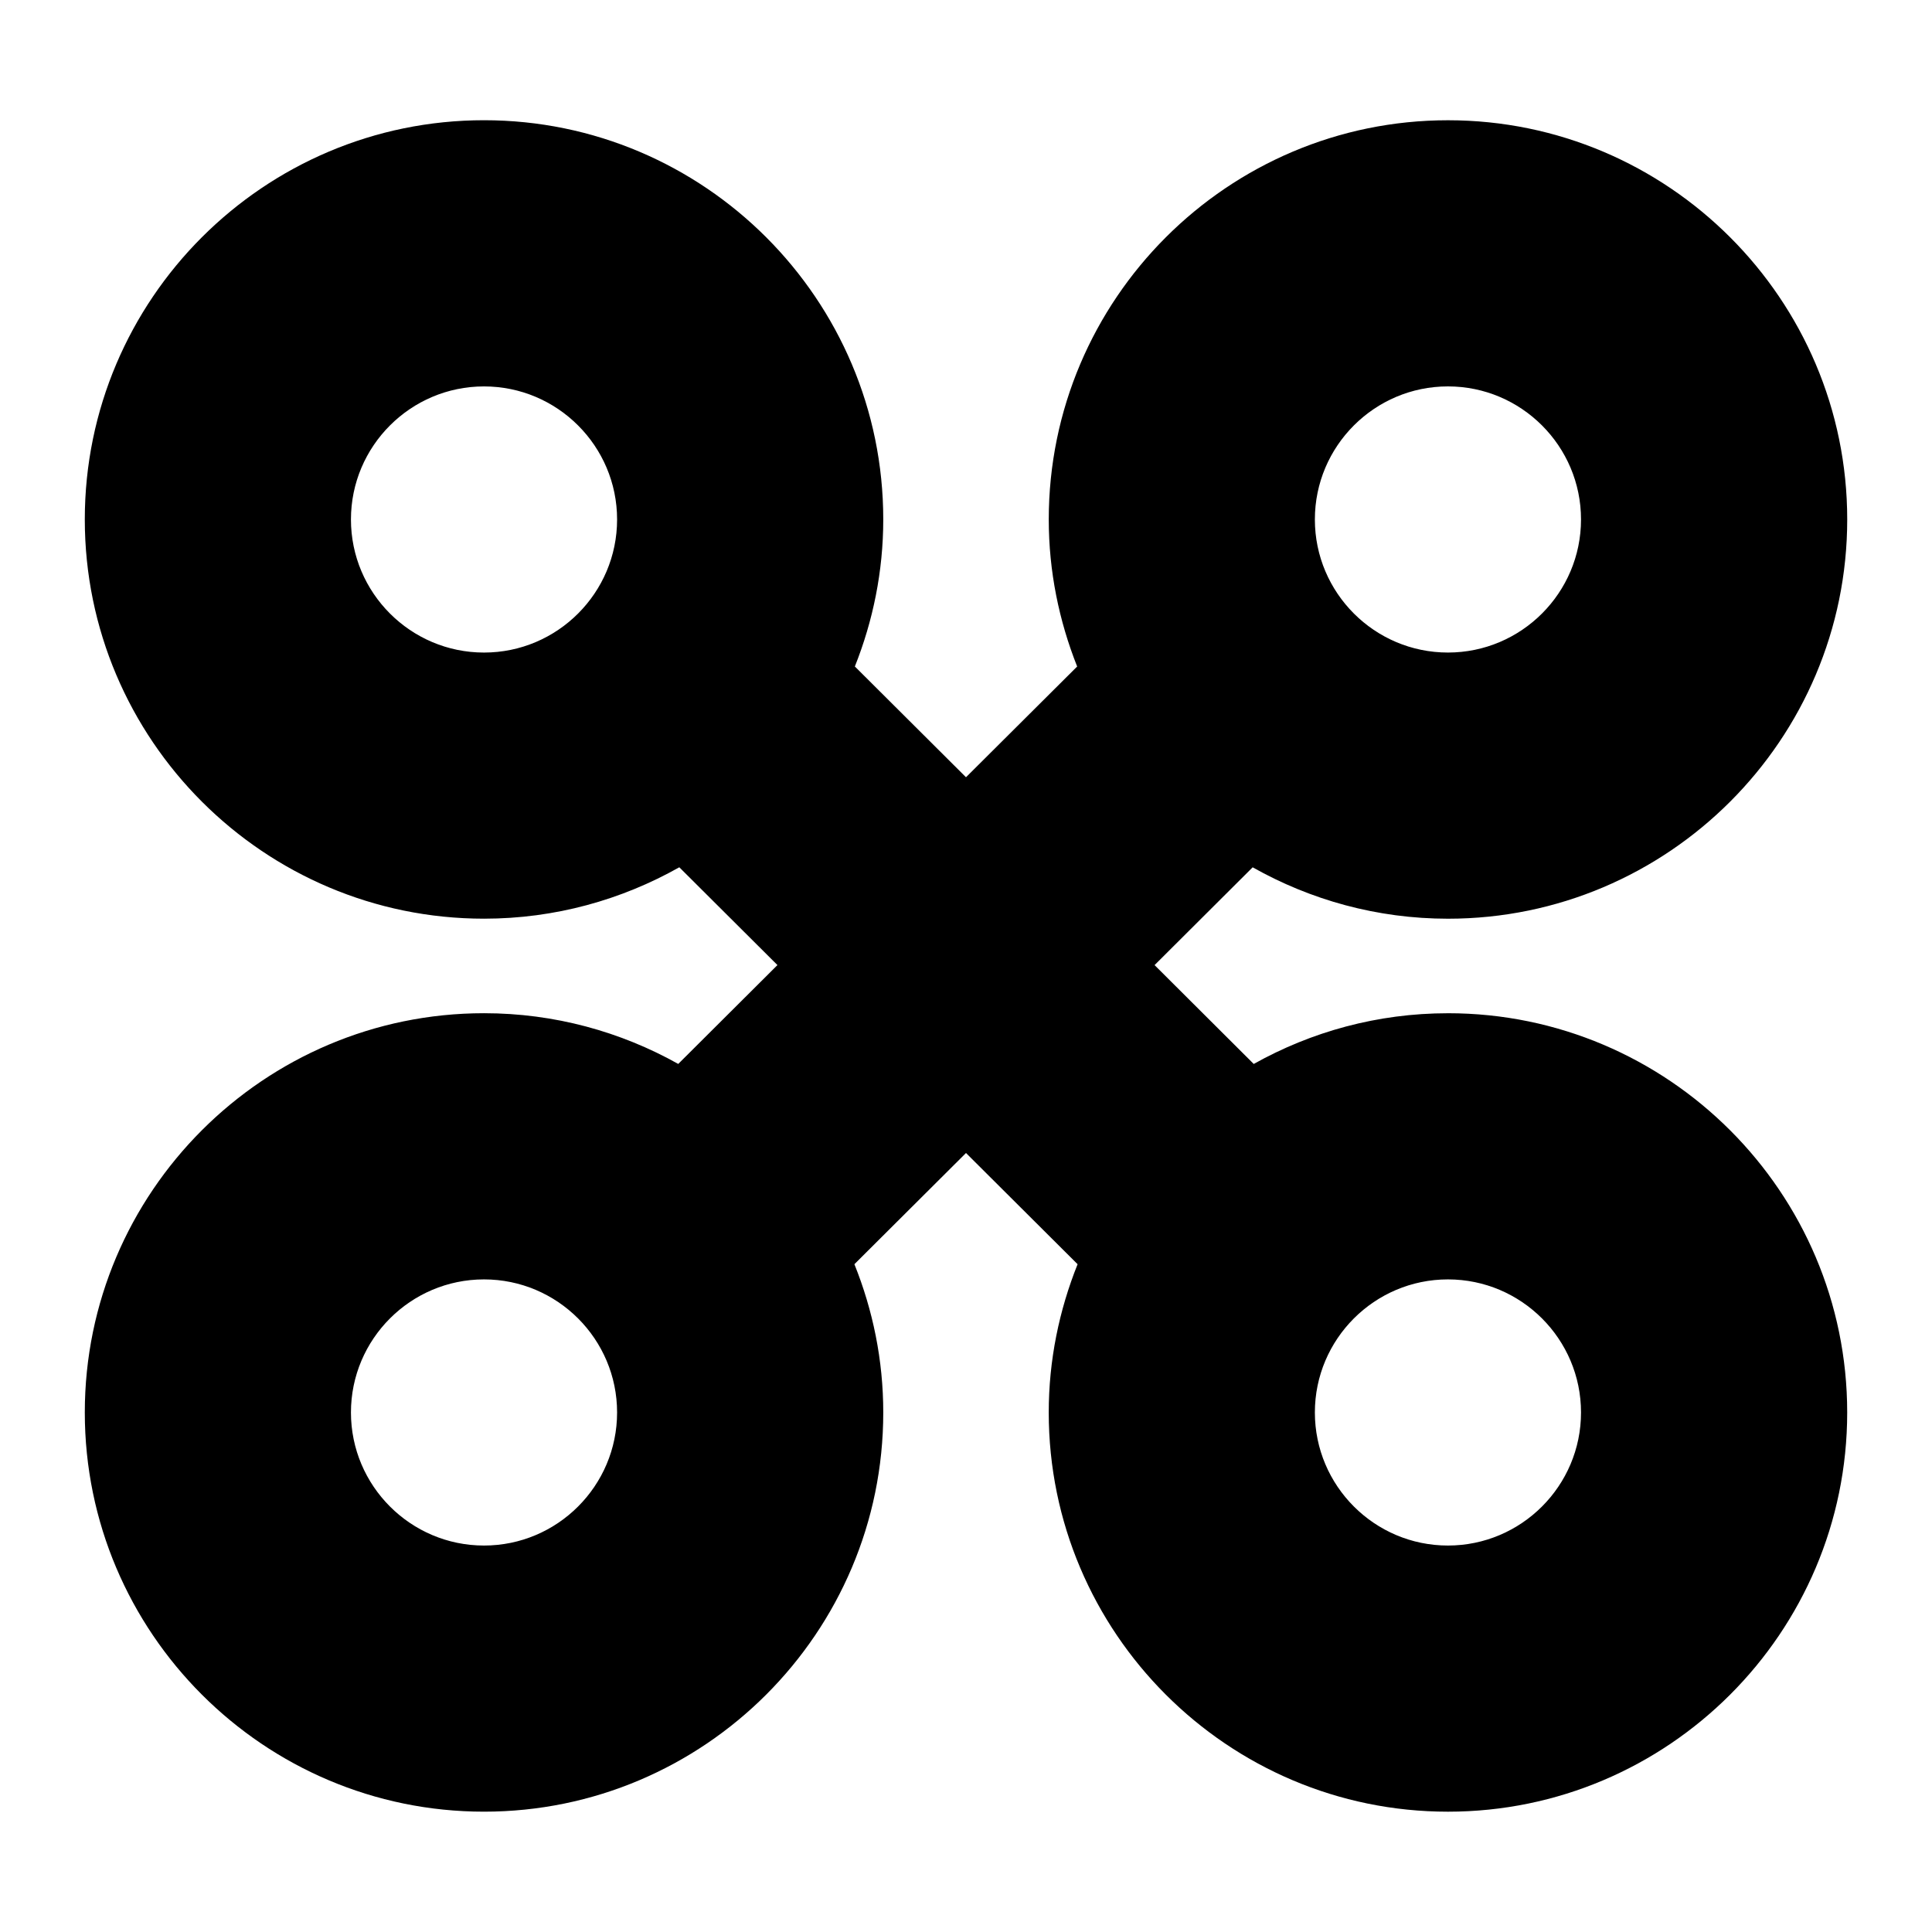 <?xml version="1.0" encoding="UTF-8"?>
<!-- Uploaded to: SVG Repo, www.svgrepo.com, Generator: SVG Repo Mixer Tools -->
<svg fill="#000000" width="800px" height="800px" version="1.1" viewBox="144 144 512 512" xmlns="http://www.w3.org/2000/svg">
 <path d="m527.72 412.52c-18.68 0-36.223 4.906-51.469 13.441l-26.277-26.199 25.996-25.914c15.324 8.637 32.961 13.621 51.762 13.621 58.34 0 105.8-47.457 105.8-105.8 0-58.34-47.457-105.8-105.8-105.8-58.34 0-105.8 47.457-105.8 105.8 0 13.766 2.731 26.883 7.527 38.965l-29.461 29.344-29.453-29.352c4.805-12.07 7.527-25.191 7.527-38.965 0-58.34-47.457-105.8-105.8-105.8-58.34 0-105.8 47.457-105.8 105.8 0 58.34 47.457 105.8 105.8 105.8 18.801 0 36.434-4.988 51.75-13.621l26.008 25.914-26.289 26.199c-15.246-8.535-32.789-13.441-51.469-13.441-58.34 0-105.8 47.457-105.8 105.8 0 58.34 47.457 105.8 105.8 105.8 58.34 0 105.8-47.457 105.8-105.8 0-13.895-2.762-27.125-7.648-39.285l29.574-29.469 29.574 29.473c-4.875 12.16-7.648 25.402-7.648 39.285 0 58.34 47.457 105.8 105.8 105.8 58.34 0 105.8-47.457 105.8-105.8-0.004-58.34-47.461-105.8-105.8-105.8zm0-166.12c19.445 0 35.266 15.82 35.266 35.266s-15.82 35.266-35.266 35.266c-19.445 0-35.266-15.82-35.266-35.266s15.82-35.266 35.266-35.266zm-255.45 70.535c-19.445 0-35.266-15.82-35.266-35.266 0-19.445 15.82-35.266 35.266-35.266 19.445 0 35.266 15.82 35.266 35.266 0 19.445-15.82 35.266-35.266 35.266zm0 236.65c-19.445 0-35.266-15.82-35.266-35.266 0-19.445 15.82-35.266 35.266-35.266 19.445 0 35.266 15.82 35.266 35.266 0 19.445-15.82 35.266-35.266 35.266zm255.45 0c-19.445 0-35.266-15.82-35.266-35.266 0-19.445 15.82-35.266 35.266-35.266 19.445 0 35.266 15.82 35.266 35.266 0.004 19.445-15.828 35.266-35.266 35.266z"/>
</svg>